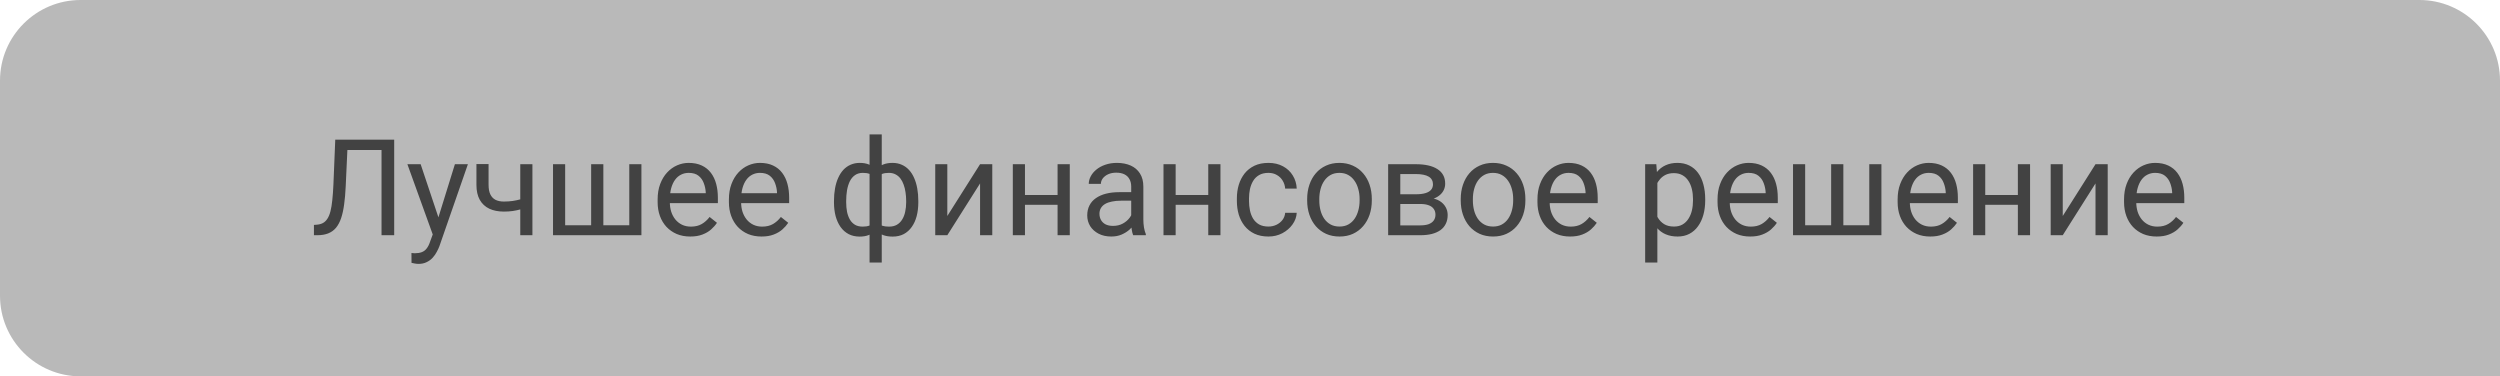 <?xml version="1.0" encoding="UTF-8"?> <svg xmlns="http://www.w3.org/2000/svg" width="372" height="56" viewBox="0 0 372 56" fill="none"><path d="M0 12C0 5.373 5.373 0 12 0H360C366.627 0 372 5.373 372 12V56H12C5.373 56 0 50.627 0 44V12Z" fill="#B9B9B9"></path><path d="M57.035 20.781V22.324H50.531V20.781H57.035ZM58.656 20.781V35H56.772V20.781H58.656ZM49.887 20.781H51.762L51.44 27.744C51.394 28.747 51.316 29.642 51.205 30.43C51.101 31.211 50.951 31.891 50.756 32.471C50.56 33.044 50.307 33.519 49.994 33.897C49.682 34.268 49.297 34.544 48.842 34.727C48.393 34.909 47.852 35 47.221 35H46.713V33.467L47.103 33.438C47.468 33.411 47.781 33.33 48.041 33.193C48.308 33.05 48.533 32.835 48.715 32.549C48.904 32.262 49.057 31.891 49.174 31.436C49.291 30.98 49.382 30.423 49.447 29.766C49.519 29.102 49.574 28.327 49.613 27.441L49.887 20.781ZM64.75 33.906L67.689 24.434H69.623L65.385 36.631C65.287 36.891 65.157 37.171 64.994 37.471C64.838 37.777 64.636 38.066 64.389 38.34C64.141 38.613 63.842 38.835 63.49 39.004C63.145 39.18 62.732 39.268 62.25 39.268C62.107 39.268 61.925 39.248 61.703 39.209C61.482 39.17 61.325 39.137 61.234 39.111L61.225 37.647C61.277 37.653 61.358 37.66 61.469 37.666C61.586 37.679 61.667 37.685 61.713 37.685C62.123 37.685 62.471 37.63 62.758 37.52C63.044 37.415 63.285 37.236 63.48 36.982C63.682 36.735 63.855 36.393 63.998 35.957L64.75 33.906ZM62.592 24.434L65.336 32.637L65.805 34.541L64.506 35.205L60.619 24.434H62.592ZM79.223 24.434V35H77.416V24.434H79.223ZM78.607 29.287V30.771C78.243 30.908 77.872 31.032 77.494 31.143C77.123 31.247 76.729 31.331 76.312 31.396C75.902 31.455 75.456 31.484 74.975 31.484C74.141 31.484 73.419 31.341 72.807 31.055C72.195 30.762 71.723 30.322 71.391 29.736C71.059 29.144 70.893 28.398 70.893 27.5V24.414H72.699V27.5C72.699 28.086 72.787 28.561 72.963 28.926C73.139 29.29 73.396 29.561 73.734 29.736C74.073 29.906 74.486 29.99 74.975 29.99C75.443 29.99 75.883 29.961 76.293 29.902C76.71 29.837 77.107 29.753 77.484 29.648C77.868 29.544 78.243 29.424 78.607 29.287ZM82.289 24.434H84.096V33.516H87.963V24.434H89.779V33.516H93.637V24.434H95.443V35H82.289V24.434ZM102.709 35.195C101.973 35.195 101.306 35.072 100.707 34.824C100.115 34.57 99.603 34.215 99.174 33.76C98.751 33.304 98.425 32.764 98.197 32.139C97.969 31.514 97.856 30.83 97.856 30.088V29.678C97.856 28.818 97.982 28.053 98.236 27.383C98.49 26.706 98.835 26.133 99.272 25.664C99.708 25.195 100.202 24.84 100.756 24.6C101.309 24.359 101.882 24.238 102.475 24.238C103.23 24.238 103.881 24.369 104.428 24.629C104.981 24.889 105.434 25.254 105.785 25.723C106.137 26.185 106.397 26.732 106.566 27.363C106.736 27.988 106.82 28.672 106.82 29.414V30.225H98.93V28.75H105.014V28.613C104.988 28.145 104.89 27.689 104.721 27.246C104.558 26.803 104.298 26.439 103.939 26.152C103.581 25.866 103.093 25.723 102.475 25.723C102.064 25.723 101.687 25.811 101.342 25.986C100.997 26.156 100.701 26.41 100.453 26.748C100.206 27.087 100.014 27.5 99.877 27.988C99.74 28.477 99.672 29.04 99.672 29.678V30.088C99.672 30.589 99.74 31.061 99.877 31.504C100.02 31.94 100.225 32.324 100.492 32.656C100.766 32.988 101.094 33.249 101.479 33.438C101.869 33.626 102.312 33.721 102.807 33.721C103.445 33.721 103.985 33.59 104.428 33.33C104.87 33.07 105.258 32.721 105.59 32.285L106.684 33.154C106.456 33.499 106.166 33.828 105.814 34.141C105.463 34.453 105.03 34.707 104.516 34.902C104.008 35.098 103.406 35.195 102.709 35.195ZM113.314 35.195C112.579 35.195 111.911 35.072 111.312 34.824C110.72 34.57 110.209 34.215 109.779 33.76C109.356 33.304 109.031 32.764 108.803 32.139C108.575 31.514 108.461 30.83 108.461 30.088V29.678C108.461 28.818 108.588 28.053 108.842 27.383C109.096 26.706 109.441 26.133 109.877 25.664C110.313 25.195 110.808 24.84 111.361 24.6C111.915 24.359 112.488 24.238 113.08 24.238C113.835 24.238 114.486 24.369 115.033 24.629C115.587 24.889 116.039 25.254 116.391 25.723C116.742 26.185 117.003 26.732 117.172 27.363C117.341 27.988 117.426 28.672 117.426 29.414V30.225H109.535V28.75H115.619V28.613C115.593 28.145 115.495 27.689 115.326 27.246C115.163 26.803 114.903 26.439 114.545 26.152C114.187 25.866 113.699 25.723 113.08 25.723C112.67 25.723 112.292 25.811 111.947 25.986C111.602 26.156 111.306 26.41 111.059 26.748C110.811 27.087 110.619 27.5 110.482 27.988C110.346 28.477 110.277 29.04 110.277 29.678V30.088C110.277 30.589 110.346 31.061 110.482 31.504C110.626 31.94 110.831 32.324 111.098 32.656C111.371 32.988 111.7 33.249 112.084 33.438C112.475 33.626 112.917 33.721 113.412 33.721C114.05 33.721 114.59 33.59 115.033 33.33C115.476 33.07 115.863 32.721 116.195 32.285L117.289 33.154C117.061 33.499 116.771 33.828 116.42 34.141C116.068 34.453 115.635 34.707 115.121 34.902C114.613 35.098 114.011 35.195 113.314 35.195ZM136.645 29.902V30.107C136.645 30.85 136.563 31.533 136.4 32.158C136.238 32.777 135.993 33.314 135.668 33.77C135.349 34.225 134.952 34.58 134.477 34.834C134.001 35.081 133.451 35.205 132.826 35.205C132.312 35.205 131.859 35.137 131.469 35C131.078 34.857 130.746 34.652 130.473 34.385C130.206 34.118 129.991 33.799 129.828 33.428C129.672 33.05 129.564 32.627 129.506 32.158V27.471C129.564 26.969 129.672 26.52 129.828 26.123C129.991 25.726 130.206 25.387 130.473 25.107C130.746 24.828 131.075 24.613 131.459 24.463C131.843 24.313 132.292 24.238 132.807 24.238C133.314 24.238 133.77 24.329 134.174 24.512C134.584 24.688 134.942 24.941 135.248 25.273C135.561 25.605 135.818 26.006 136.02 26.475C136.228 26.937 136.384 27.458 136.488 28.037C136.592 28.616 136.645 29.238 136.645 29.902ZM134.838 30.107V29.902C134.838 29.447 134.805 29.014 134.74 28.604C134.682 28.187 134.587 27.806 134.457 27.461C134.333 27.109 134.171 26.803 133.969 26.543C133.767 26.283 133.523 26.081 133.236 25.938C132.956 25.794 132.634 25.723 132.27 25.723C131.879 25.723 131.553 25.771 131.293 25.869C131.039 25.967 130.84 26.097 130.697 26.26C130.554 26.416 130.45 26.582 130.385 26.758V32.881C130.463 33.024 130.577 33.161 130.727 33.291C130.876 33.415 131.078 33.519 131.332 33.603C131.586 33.682 131.905 33.721 132.289 33.721C132.745 33.721 133.132 33.63 133.451 33.447C133.777 33.258 134.04 32.998 134.242 32.666C134.451 32.334 134.6 31.95 134.691 31.514C134.789 31.078 134.838 30.609 134.838 30.107ZM124.096 30.107V29.902C124.096 29.238 124.148 28.616 124.252 28.037C124.356 27.458 124.512 26.937 124.721 26.475C124.929 26.006 125.186 25.605 125.492 25.273C125.805 24.941 126.163 24.688 126.566 24.512C126.977 24.329 127.436 24.238 127.943 24.238C128.445 24.238 128.881 24.313 129.252 24.463C129.63 24.613 129.949 24.828 130.209 25.107C130.469 25.387 130.678 25.726 130.834 26.123C130.99 26.52 131.101 26.969 131.166 27.471V31.973C131.107 32.467 131 32.913 130.844 33.31C130.688 33.708 130.479 34.05 130.219 34.336C129.958 34.616 129.636 34.831 129.252 34.98C128.874 35.13 128.432 35.205 127.924 35.205C127.299 35.205 126.749 35.081 126.273 34.834C125.798 34.58 125.398 34.225 125.072 33.77C124.753 33.314 124.509 32.777 124.34 32.158C124.177 31.533 124.096 30.85 124.096 30.107ZM125.912 29.902V30.107C125.912 30.609 125.954 31.078 126.039 31.514C126.13 31.95 126.27 32.334 126.459 32.666C126.654 32.998 126.908 33.258 127.221 33.447C127.533 33.63 127.917 33.721 128.373 33.721C128.764 33.721 129.086 33.672 129.34 33.574C129.594 33.477 129.796 33.35 129.945 33.193C130.095 33.037 130.209 32.874 130.287 32.705V26.758C130.222 26.582 130.115 26.416 129.965 26.26C129.822 26.097 129.623 25.967 129.369 25.869C129.115 25.771 128.79 25.723 128.393 25.723C127.937 25.723 127.549 25.833 127.23 26.055C126.911 26.276 126.654 26.579 126.459 26.963C126.27 27.347 126.13 27.793 126.039 28.301C125.954 28.802 125.912 29.336 125.912 29.902ZM129.389 39.062V20H131.205V39.062H129.389ZM140.961 32.139L145.834 24.434H147.65V35H145.834V27.295L140.961 35H139.164V24.434H140.961V32.139ZM157.719 29.014V30.479H152.133V29.014H157.719ZM152.514 24.434V35H150.707V24.434H152.514ZM159.184 24.434V35H157.367V24.434H159.184ZM168.324 33.193V27.754C168.324 27.337 168.24 26.976 168.07 26.67C167.908 26.357 167.66 26.116 167.328 25.947C166.996 25.778 166.586 25.693 166.098 25.693C165.642 25.693 165.242 25.771 164.896 25.928C164.558 26.084 164.291 26.289 164.096 26.543C163.907 26.797 163.812 27.07 163.812 27.363H162.006C162.006 26.986 162.104 26.611 162.299 26.24C162.494 25.869 162.774 25.534 163.139 25.234C163.51 24.928 163.952 24.688 164.467 24.512C164.988 24.329 165.567 24.238 166.205 24.238C166.973 24.238 167.65 24.369 168.236 24.629C168.829 24.889 169.291 25.283 169.623 25.811C169.962 26.331 170.131 26.986 170.131 27.773V32.695C170.131 33.047 170.16 33.421 170.219 33.818C170.284 34.215 170.378 34.557 170.502 34.844V35H168.617C168.526 34.792 168.454 34.515 168.402 34.17C168.35 33.818 168.324 33.493 168.324 33.193ZM168.637 28.594L168.656 29.863H166.83C166.316 29.863 165.857 29.906 165.453 29.99C165.049 30.068 164.711 30.189 164.438 30.352C164.164 30.514 163.956 30.719 163.812 30.967C163.669 31.208 163.598 31.491 163.598 31.816C163.598 32.148 163.673 32.451 163.822 32.725C163.972 32.998 164.197 33.216 164.496 33.379C164.802 33.535 165.176 33.613 165.619 33.613C166.173 33.613 166.661 33.496 167.084 33.262C167.507 33.027 167.842 32.741 168.09 32.402C168.344 32.064 168.48 31.735 168.5 31.416L169.271 32.285C169.226 32.559 169.102 32.861 168.9 33.193C168.699 33.525 168.428 33.844 168.09 34.15C167.758 34.45 167.361 34.7 166.898 34.902C166.443 35.098 165.928 35.195 165.355 35.195C164.639 35.195 164.011 35.055 163.471 34.775C162.937 34.495 162.52 34.121 162.221 33.652C161.928 33.177 161.781 32.647 161.781 32.06C161.781 31.494 161.892 30.996 162.113 30.566C162.335 30.13 162.654 29.769 163.07 29.482C163.487 29.189 163.988 28.968 164.574 28.818C165.16 28.669 165.814 28.594 166.537 28.594H168.637ZM180.141 29.014V30.479H174.555V29.014H180.141ZM174.936 24.434V35H173.129V24.434H174.936ZM181.605 24.434V35H179.789V24.434H181.605ZM188.744 33.711C189.174 33.711 189.571 33.623 189.936 33.447C190.3 33.272 190.6 33.031 190.834 32.725C191.068 32.412 191.202 32.057 191.234 31.66H192.953C192.921 32.285 192.709 32.868 192.318 33.408C191.934 33.942 191.43 34.375 190.805 34.707C190.18 35.033 189.493 35.195 188.744 35.195C187.95 35.195 187.257 35.055 186.664 34.775C186.078 34.495 185.59 34.111 185.199 33.623C184.815 33.135 184.525 32.575 184.33 31.943C184.141 31.305 184.047 30.631 184.047 29.922V29.512C184.047 28.802 184.141 28.131 184.33 27.5C184.525 26.862 184.815 26.299 185.199 25.811C185.59 25.322 186.078 24.938 186.664 24.658C187.257 24.378 187.95 24.238 188.744 24.238C189.571 24.238 190.294 24.408 190.912 24.746C191.531 25.078 192.016 25.534 192.367 26.113C192.725 26.686 192.921 27.337 192.953 28.066H191.234C191.202 27.63 191.078 27.236 190.863 26.885C190.655 26.533 190.368 26.253 190.004 26.045C189.646 25.83 189.226 25.723 188.744 25.723C188.191 25.723 187.725 25.833 187.348 26.055C186.977 26.27 186.68 26.562 186.459 26.934C186.244 27.298 186.088 27.705 185.99 28.154C185.899 28.597 185.854 29.049 185.854 29.512V29.922C185.854 30.384 185.899 30.84 185.99 31.289C186.081 31.738 186.234 32.145 186.449 32.51C186.671 32.874 186.967 33.167 187.338 33.389C187.715 33.603 188.184 33.711 188.744 33.711ZM194.506 29.834V29.609C194.506 28.848 194.617 28.141 194.838 27.49C195.059 26.833 195.378 26.263 195.795 25.781C196.212 25.293 196.716 24.915 197.309 24.648C197.901 24.375 198.565 24.238 199.301 24.238C200.043 24.238 200.71 24.375 201.303 24.648C201.902 24.915 202.41 25.293 202.826 25.781C203.249 26.263 203.572 26.833 203.793 27.49C204.014 28.141 204.125 28.848 204.125 29.609V29.834C204.125 30.596 204.014 31.302 203.793 31.953C203.572 32.604 203.249 33.174 202.826 33.662C202.41 34.144 201.905 34.522 201.312 34.795C200.727 35.062 200.062 35.195 199.32 35.195C198.578 35.195 197.911 35.062 197.318 34.795C196.726 34.522 196.218 34.144 195.795 33.662C195.378 33.174 195.059 32.604 194.838 31.953C194.617 31.302 194.506 30.596 194.506 29.834ZM196.312 29.609V29.834C196.312 30.361 196.374 30.859 196.498 31.328C196.622 31.79 196.807 32.2 197.055 32.559C197.309 32.917 197.624 33.2 198.002 33.408C198.38 33.61 198.819 33.711 199.32 33.711C199.815 33.711 200.248 33.61 200.619 33.408C200.997 33.2 201.309 32.917 201.557 32.559C201.804 32.2 201.99 31.79 202.113 31.328C202.243 30.859 202.309 30.361 202.309 29.834V29.609C202.309 29.088 202.243 28.597 202.113 28.135C201.99 27.666 201.801 27.253 201.547 26.895C201.299 26.53 200.987 26.244 200.609 26.035C200.238 25.827 199.802 25.723 199.301 25.723C198.806 25.723 198.37 25.827 197.992 26.035C197.621 26.244 197.309 26.53 197.055 26.895C196.807 27.253 196.622 27.666 196.498 28.135C196.374 28.597 196.312 29.088 196.312 29.609ZM211.352 30.352H207.885L207.865 28.906H210.697C211.257 28.906 211.723 28.851 212.094 28.74C212.471 28.63 212.755 28.463 212.943 28.242C213.132 28.021 213.227 27.747 213.227 27.422C213.227 27.168 213.171 26.947 213.061 26.758C212.956 26.562 212.797 26.403 212.582 26.279C212.367 26.149 212.1 26.055 211.781 25.996C211.469 25.931 211.101 25.898 210.678 25.898H208.363V35H206.557V24.434H210.678C211.348 24.434 211.951 24.492 212.484 24.609C213.025 24.727 213.484 24.906 213.861 25.146C214.245 25.381 214.538 25.68 214.74 26.045C214.942 26.41 215.043 26.839 215.043 27.334C215.043 27.653 214.978 27.956 214.848 28.242C214.717 28.529 214.525 28.783 214.271 29.004C214.018 29.225 213.705 29.408 213.334 29.551C212.963 29.688 212.536 29.775 212.055 29.814L211.352 30.352ZM211.352 35H207.23L208.129 33.535H211.352C211.853 33.535 212.27 33.473 212.602 33.35C212.934 33.219 213.181 33.037 213.344 32.803C213.513 32.562 213.598 32.275 213.598 31.943C213.598 31.611 213.513 31.328 213.344 31.094C213.181 30.853 212.934 30.671 212.602 30.547C212.27 30.417 211.853 30.352 211.352 30.352H208.607L208.627 28.906H212.055L212.709 29.453C213.288 29.499 213.78 29.642 214.184 29.883C214.587 30.124 214.893 30.43 215.102 30.801C215.31 31.165 215.414 31.562 215.414 31.992C215.414 32.487 215.32 32.923 215.131 33.301C214.949 33.678 214.682 33.994 214.33 34.248C213.979 34.495 213.552 34.684 213.051 34.815C212.549 34.938 211.983 35 211.352 35ZM217.357 29.834V29.609C217.357 28.848 217.468 28.141 217.689 27.49C217.911 26.833 218.23 26.263 218.646 25.781C219.063 25.293 219.568 24.915 220.16 24.648C220.753 24.375 221.417 24.238 222.152 24.238C222.895 24.238 223.562 24.375 224.154 24.648C224.753 24.915 225.261 25.293 225.678 25.781C226.101 26.263 226.423 26.833 226.645 27.49C226.866 28.141 226.977 28.848 226.977 29.609V29.834C226.977 30.596 226.866 31.302 226.645 31.953C226.423 32.604 226.101 33.174 225.678 33.662C225.261 34.144 224.757 34.522 224.164 34.795C223.578 35.062 222.914 35.195 222.172 35.195C221.43 35.195 220.762 35.062 220.17 34.795C219.577 34.522 219.07 34.144 218.646 33.662C218.23 33.174 217.911 32.604 217.689 31.953C217.468 31.302 217.357 30.596 217.357 29.834ZM219.164 29.609V29.834C219.164 30.361 219.226 30.859 219.35 31.328C219.473 31.79 219.659 32.2 219.906 32.559C220.16 32.917 220.476 33.2 220.854 33.408C221.231 33.61 221.671 33.711 222.172 33.711C222.667 33.711 223.1 33.61 223.471 33.408C223.848 33.2 224.161 32.917 224.408 32.559C224.656 32.2 224.841 31.79 224.965 31.328C225.095 30.859 225.16 30.361 225.16 29.834V29.609C225.16 29.088 225.095 28.597 224.965 28.135C224.841 27.666 224.652 27.253 224.398 26.895C224.151 26.53 223.839 26.244 223.461 26.035C223.09 25.827 222.654 25.723 222.152 25.723C221.658 25.723 221.221 25.827 220.844 26.035C220.473 26.244 220.16 26.53 219.906 26.895C219.659 27.253 219.473 27.666 219.35 28.135C219.226 28.597 219.164 29.088 219.164 29.609ZM233.627 35.195C232.891 35.195 232.224 35.072 231.625 34.824C231.033 34.57 230.521 34.215 230.092 33.76C229.669 33.304 229.343 32.764 229.115 32.139C228.887 31.514 228.773 30.83 228.773 30.088V29.678C228.773 28.818 228.9 28.053 229.154 27.383C229.408 26.706 229.753 26.133 230.189 25.664C230.626 25.195 231.12 24.84 231.674 24.6C232.227 24.359 232.8 24.238 233.393 24.238C234.148 24.238 234.799 24.369 235.346 24.629C235.899 24.889 236.352 25.254 236.703 25.723C237.055 26.185 237.315 26.732 237.484 27.363C237.654 27.988 237.738 28.672 237.738 29.414V30.225H229.848V28.75H235.932V28.613C235.906 28.145 235.808 27.689 235.639 27.246C235.476 26.803 235.215 26.439 234.857 26.152C234.499 25.866 234.011 25.723 233.393 25.723C232.982 25.723 232.605 25.811 232.26 25.986C231.915 26.156 231.618 26.41 231.371 26.748C231.124 27.087 230.932 27.5 230.795 27.988C230.658 28.477 230.59 29.04 230.59 29.678V30.088C230.59 30.589 230.658 31.061 230.795 31.504C230.938 31.94 231.143 32.324 231.41 32.656C231.684 32.988 232.012 33.249 232.396 33.438C232.787 33.626 233.23 33.721 233.725 33.721C234.363 33.721 234.903 33.59 235.346 33.33C235.788 33.07 236.176 32.721 236.508 32.285L237.602 33.154C237.374 33.499 237.084 33.828 236.732 34.141C236.381 34.453 235.948 34.707 235.434 34.902C234.926 35.098 234.324 35.195 233.627 35.195ZM246.615 26.465V39.062H244.799V24.434H246.459L246.615 26.465ZM253.734 29.629V29.834C253.734 30.602 253.643 31.315 253.461 31.973C253.279 32.624 253.012 33.19 252.66 33.672C252.315 34.154 251.889 34.528 251.381 34.795C250.873 35.062 250.29 35.195 249.633 35.195C248.962 35.195 248.37 35.085 247.855 34.863C247.341 34.642 246.905 34.32 246.547 33.897C246.189 33.473 245.902 32.965 245.688 32.373C245.479 31.781 245.336 31.113 245.258 30.371V29.277C245.336 28.496 245.482 27.796 245.697 27.178C245.912 26.559 246.195 26.032 246.547 25.596C246.905 25.153 247.338 24.818 247.846 24.59C248.354 24.355 248.939 24.238 249.604 24.238C250.268 24.238 250.857 24.369 251.371 24.629C251.885 24.883 252.318 25.247 252.67 25.723C253.021 26.198 253.285 26.768 253.461 27.432C253.643 28.089 253.734 28.822 253.734 29.629ZM251.918 29.834V29.629C251.918 29.102 251.863 28.607 251.752 28.145C251.641 27.676 251.469 27.266 251.234 26.914C251.007 26.556 250.714 26.276 250.355 26.074C249.997 25.866 249.571 25.762 249.076 25.762C248.62 25.762 248.223 25.84 247.885 25.996C247.553 26.152 247.27 26.364 247.035 26.631C246.801 26.891 246.609 27.191 246.459 27.529C246.316 27.861 246.208 28.206 246.137 28.564V31.094C246.267 31.549 246.449 31.979 246.684 32.383C246.918 32.78 247.23 33.102 247.621 33.35C248.012 33.59 248.503 33.711 249.096 33.711C249.584 33.711 250.004 33.61 250.355 33.408C250.714 33.2 251.007 32.917 251.234 32.559C251.469 32.2 251.641 31.79 251.752 31.328C251.863 30.859 251.918 30.361 251.918 29.834ZM260.424 35.195C259.688 35.195 259.021 35.072 258.422 34.824C257.829 34.57 257.318 34.215 256.889 33.76C256.465 33.304 256.14 32.764 255.912 32.139C255.684 31.514 255.57 30.83 255.57 30.088V29.678C255.57 28.818 255.697 28.053 255.951 27.383C256.205 26.706 256.55 26.133 256.986 25.664C257.423 25.195 257.917 24.84 258.471 24.6C259.024 24.359 259.597 24.238 260.189 24.238C260.945 24.238 261.596 24.369 262.143 24.629C262.696 24.889 263.148 25.254 263.5 25.723C263.852 26.185 264.112 26.732 264.281 27.363C264.451 27.988 264.535 28.672 264.535 29.414V30.225H256.645V28.75H262.729V28.613C262.702 28.145 262.605 27.689 262.436 27.246C262.273 26.803 262.012 26.439 261.654 26.152C261.296 25.866 260.808 25.723 260.189 25.723C259.779 25.723 259.402 25.811 259.057 25.986C258.712 26.156 258.415 26.41 258.168 26.748C257.921 27.087 257.729 27.5 257.592 27.988C257.455 28.477 257.387 29.04 257.387 29.678V30.088C257.387 30.589 257.455 31.061 257.592 31.504C257.735 31.94 257.94 32.324 258.207 32.656C258.48 32.988 258.809 33.249 259.193 33.438C259.584 33.626 260.027 33.721 260.521 33.721C261.16 33.721 261.7 33.59 262.143 33.33C262.585 33.07 262.973 32.721 263.305 32.285L264.398 33.154C264.171 33.499 263.881 33.828 263.529 34.141C263.178 34.453 262.745 34.707 262.23 34.902C261.723 35.098 261.12 35.195 260.424 35.195ZM266.801 24.434H268.607V33.516H272.475V24.434H274.291V33.516H278.148V24.434H279.955V35H266.801V24.434ZM287.221 35.195C286.485 35.195 285.818 35.072 285.219 34.824C284.626 34.57 284.115 34.215 283.686 33.76C283.262 33.304 282.937 32.764 282.709 32.139C282.481 31.514 282.367 30.83 282.367 30.088V29.678C282.367 28.818 282.494 28.053 282.748 27.383C283.002 26.706 283.347 26.133 283.783 25.664C284.219 25.195 284.714 24.84 285.268 24.6C285.821 24.359 286.394 24.238 286.986 24.238C287.742 24.238 288.393 24.369 288.939 24.629C289.493 24.889 289.945 25.254 290.297 25.723C290.648 26.185 290.909 26.732 291.078 27.363C291.247 27.988 291.332 28.672 291.332 29.414V30.225H283.441V28.75H289.525V28.613C289.499 28.145 289.402 27.689 289.232 27.246C289.07 26.803 288.809 26.439 288.451 26.152C288.093 25.866 287.605 25.723 286.986 25.723C286.576 25.723 286.199 25.811 285.854 25.986C285.508 26.156 285.212 26.41 284.965 26.748C284.717 27.087 284.525 27.5 284.389 27.988C284.252 28.477 284.184 29.04 284.184 29.678V30.088C284.184 30.589 284.252 31.061 284.389 31.504C284.532 31.94 284.737 32.324 285.004 32.656C285.277 32.988 285.606 33.249 285.99 33.438C286.381 33.626 286.824 33.721 287.318 33.721C287.956 33.721 288.497 33.59 288.939 33.33C289.382 33.07 289.77 32.721 290.102 32.285L291.195 33.154C290.967 33.499 290.678 33.828 290.326 34.141C289.975 34.453 289.542 34.707 289.027 34.902C288.52 35.098 287.917 35.195 287.221 35.195ZM300.609 29.014V30.479H295.023V29.014H300.609ZM295.404 24.434V35H293.598V24.434H295.404ZM302.074 24.434V35H300.258V24.434H302.074ZM306.938 32.139L311.811 24.434H313.627V35H311.811V27.295L306.938 35H305.141V24.434H306.938V32.139ZM320.912 35.195C320.176 35.195 319.509 35.072 318.91 34.824C318.318 34.57 317.807 34.215 317.377 33.76C316.954 33.304 316.628 32.764 316.4 32.139C316.173 31.514 316.059 30.83 316.059 30.088V29.678C316.059 28.818 316.186 28.053 316.439 27.383C316.693 26.706 317.038 26.133 317.475 25.664C317.911 25.195 318.406 24.84 318.959 24.6C319.512 24.359 320.085 24.238 320.678 24.238C321.433 24.238 322.084 24.369 322.631 24.629C323.184 24.889 323.637 25.254 323.988 25.723C324.34 26.185 324.6 26.732 324.77 27.363C324.939 27.988 325.023 28.672 325.023 29.414V30.225H317.133V28.75H323.217V28.613C323.191 28.145 323.093 27.689 322.924 27.246C322.761 26.803 322.501 26.439 322.143 26.152C321.785 25.866 321.296 25.723 320.678 25.723C320.268 25.723 319.89 25.811 319.545 25.986C319.2 26.156 318.904 26.41 318.656 26.748C318.409 27.087 318.217 27.5 318.08 27.988C317.943 28.477 317.875 29.04 317.875 29.678V30.088C317.875 30.589 317.943 31.061 318.08 31.504C318.223 31.94 318.428 32.324 318.695 32.656C318.969 32.988 319.298 33.249 319.682 33.438C320.072 33.626 320.515 33.721 321.01 33.721C321.648 33.721 322.188 33.59 322.631 33.33C323.074 33.07 323.461 32.721 323.793 32.285L324.887 33.154C324.659 33.499 324.369 33.828 324.018 34.141C323.666 34.453 323.233 34.707 322.719 34.902C322.211 35.098 321.609 35.195 320.912 35.195Z" fill="#424242"></path></svg> 